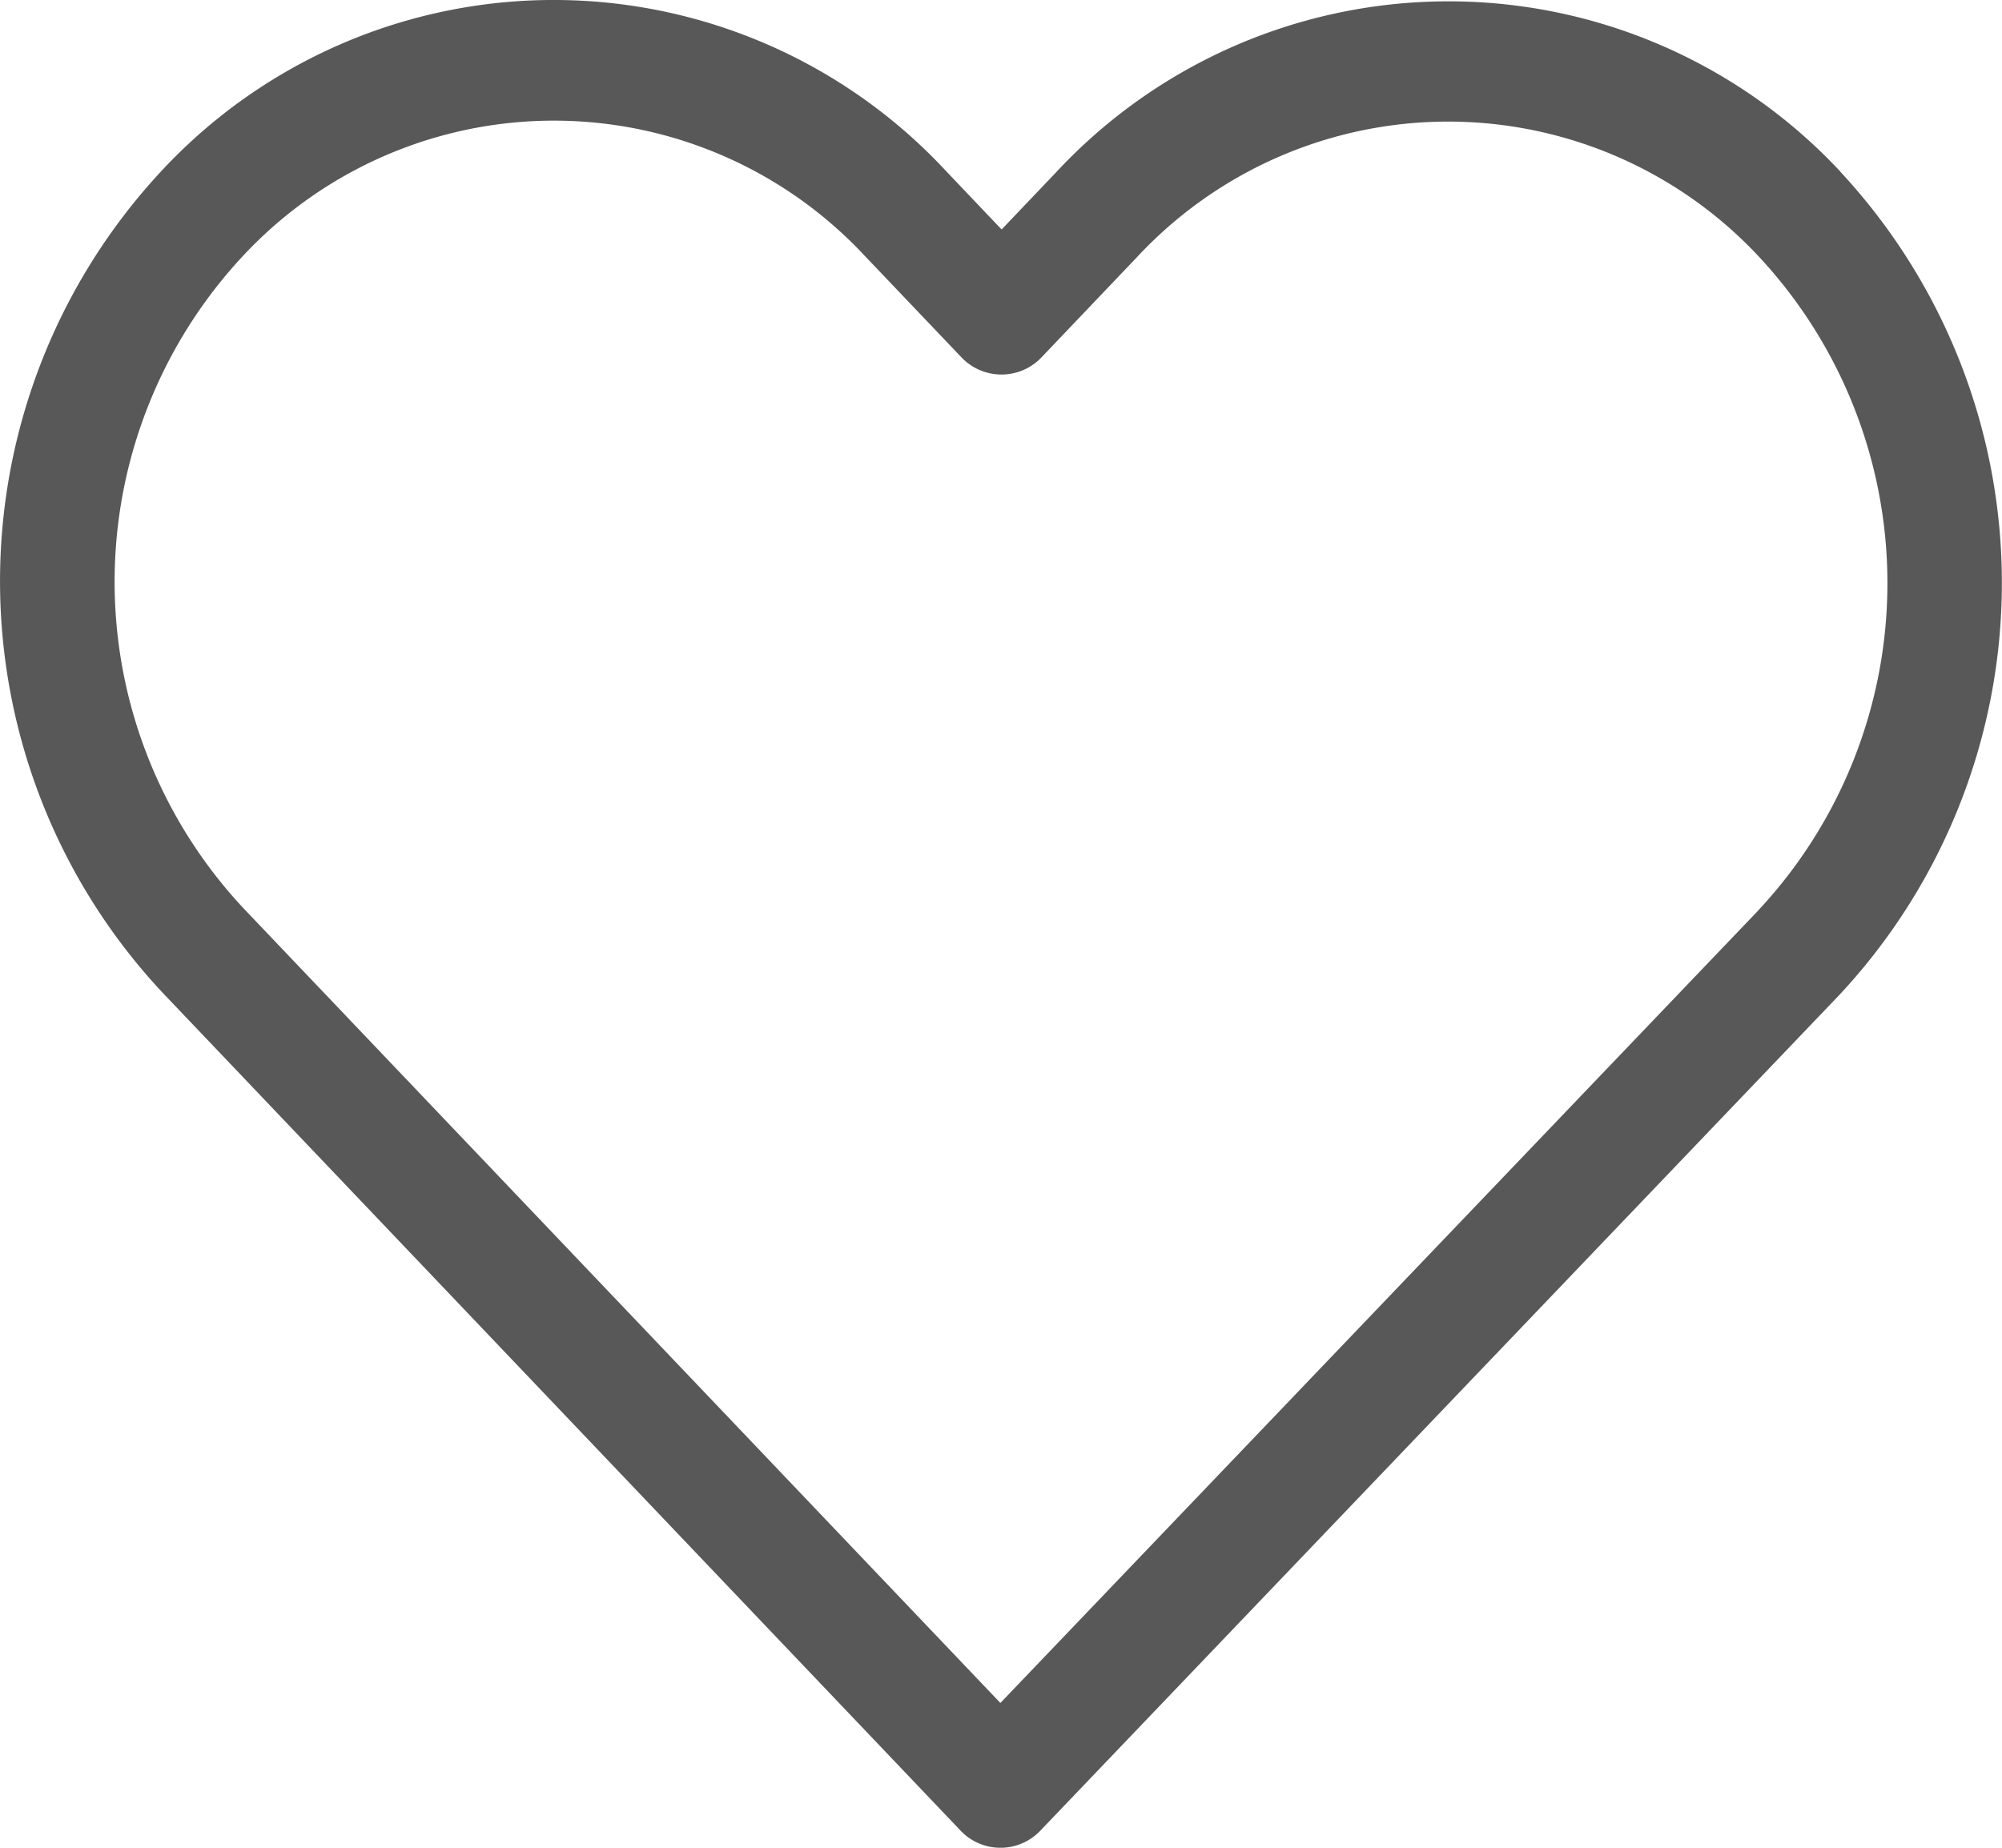 <svg xmlns="http://www.w3.org/2000/svg" width="39" height="36" viewBox="0 0 39 36">
  <g id="heart_1_" data-name="heart (1)" transform="translate(0)">
    <g id="heart_1_2" data-name="heart (1)" transform="translate(0)">
      <path id="Caminho_7791" data-name="Caminho 7791" d="M35.85,31.843a10.439,10.439,0,0,0-15.271.009l-1.067,1.12L18.43,31.834a10.43,10.43,0,0,0-15.271-.017,11.731,11.731,0,0,0,.017,16.034L18.7,64.154a1.071,1.071,0,0,0,1.571.009l15.56-16.277a11.765,11.765,0,0,0,.017-16.042ZM34.263,46.228,19.488,61.68,4.746,46.2a9.312,9.312,0,0,1-.008-12.718,8.278,8.278,0,0,1,12.113.009l1.869,1.962a1.076,1.076,0,0,0,1.579,0L22.15,33.51A8.278,8.278,0,0,1,34.263,33.5a9.334,9.334,0,0,1,0,12.726Z" transform="translate(0 -28.501)" fill="rgba(64,64,65,0.87)"/>
    </g>
  </g>
</svg>
